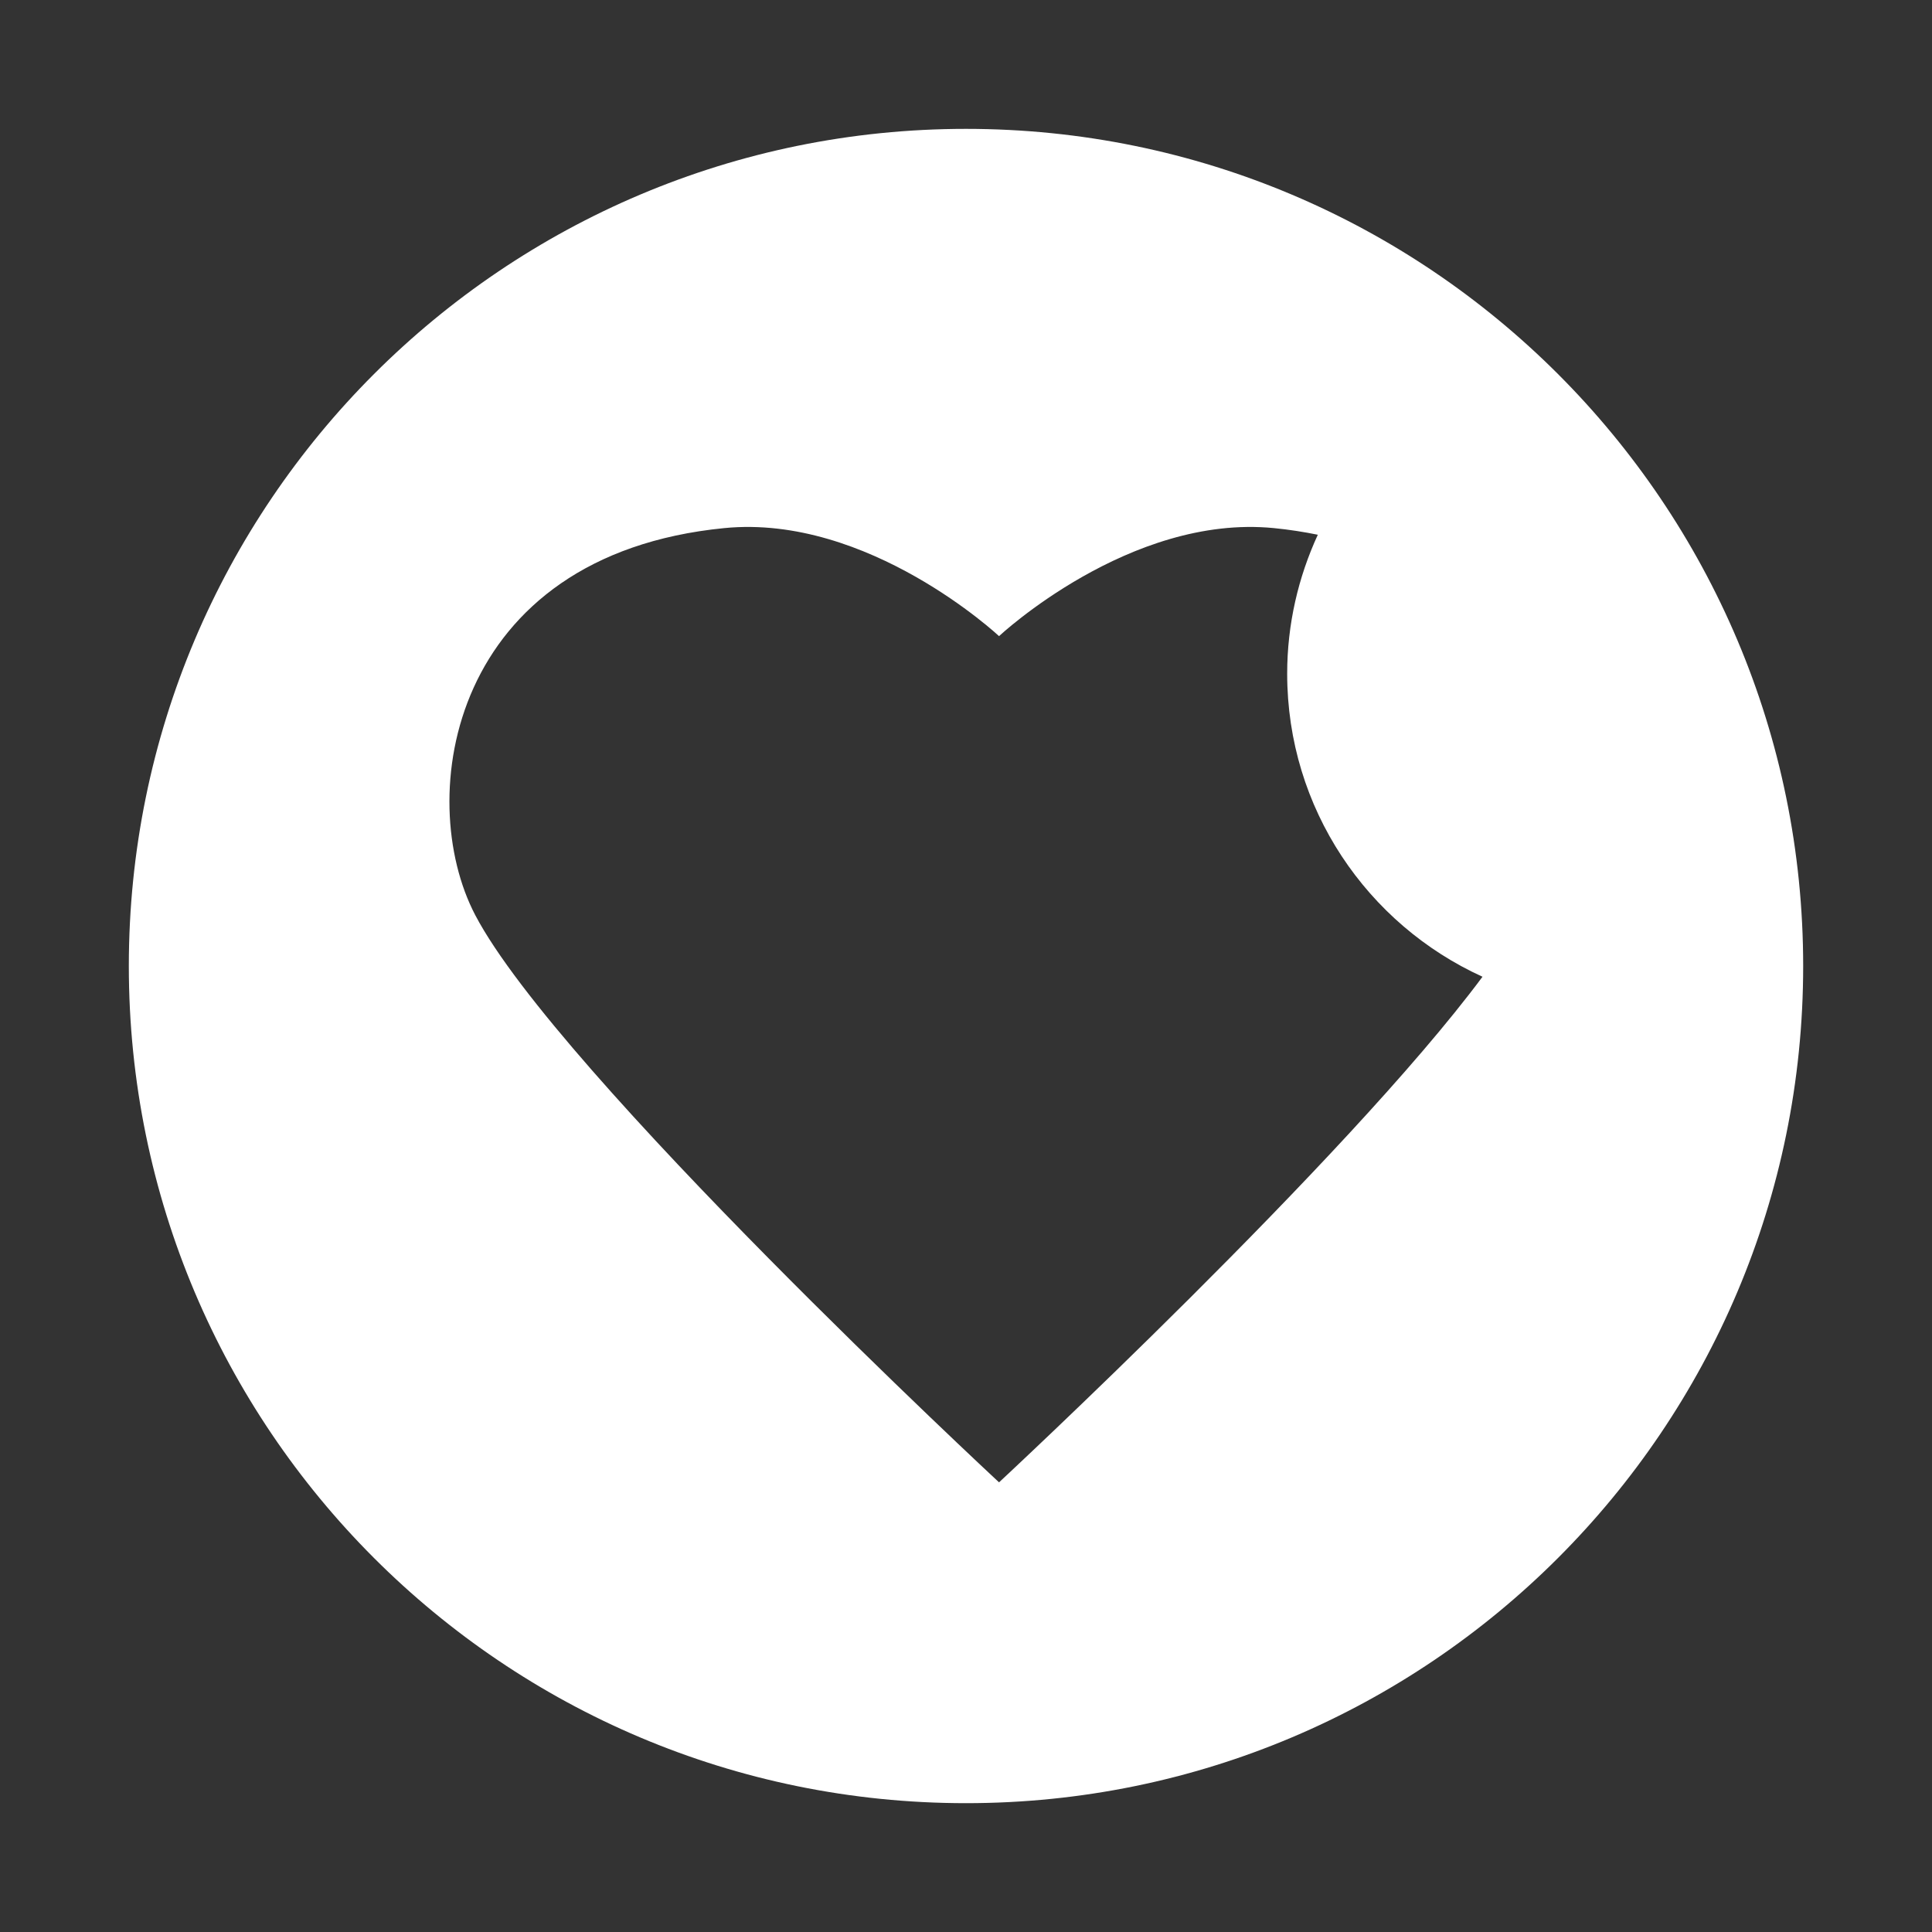 <?xml version="1.0" encoding="utf-8"?>
<!-- Generator: Adobe Illustrator 15.1.0, SVG Export Plug-In . SVG Version: 6.00 Build 0)  -->
<!DOCTYPE svg PUBLIC "-//W3C//DTD SVG 1.1//EN" "http://www.w3.org/Graphics/SVG/1.1/DTD/svg11.dtd">
<svg version="1.1" id="Layer_1" xmlns="http://www.w3.org/2000/svg" xmlns:xlink="http://www.w3.org/1999/xlink" x="0px" y="0px"
	 width="50px" height="50px" viewBox="0 0 50 50" enable-background="new 0 0 50 50" xml:space="preserve">
<rect x="0" y="0" width="50" height="50" fill="#333333" stroke="none"/>
<g>
	<path fill="#FFFFFF" d="M38.367,25.278c-3.512,4.728-12.512,13.085-12.512,13.085S14.439,27.763,12.301,23.686
		c-1.603-3.056-0.655-9.32,6.444-10.019c3.73-0.367,7.11,2.796,7.11,2.796s3.381-3.163,7.111-2.796
		c0.4,0.039,0.777,0.099,1.139,0.172c-0.504,1.096-0.793,2.311-0.793,3.597C33.312,20.924,35.387,23.922,38.367,25.278
		 M46.666,25.001c0-11.967-9.699-21.666-21.666-21.666c-11.968,0-21.666,9.699-21.666,21.666c0,11.966,9.698,21.665,21.666,21.665
		C36.967,46.666,46.666,36.967,46.666,25.001"/>
</g>
</svg>
